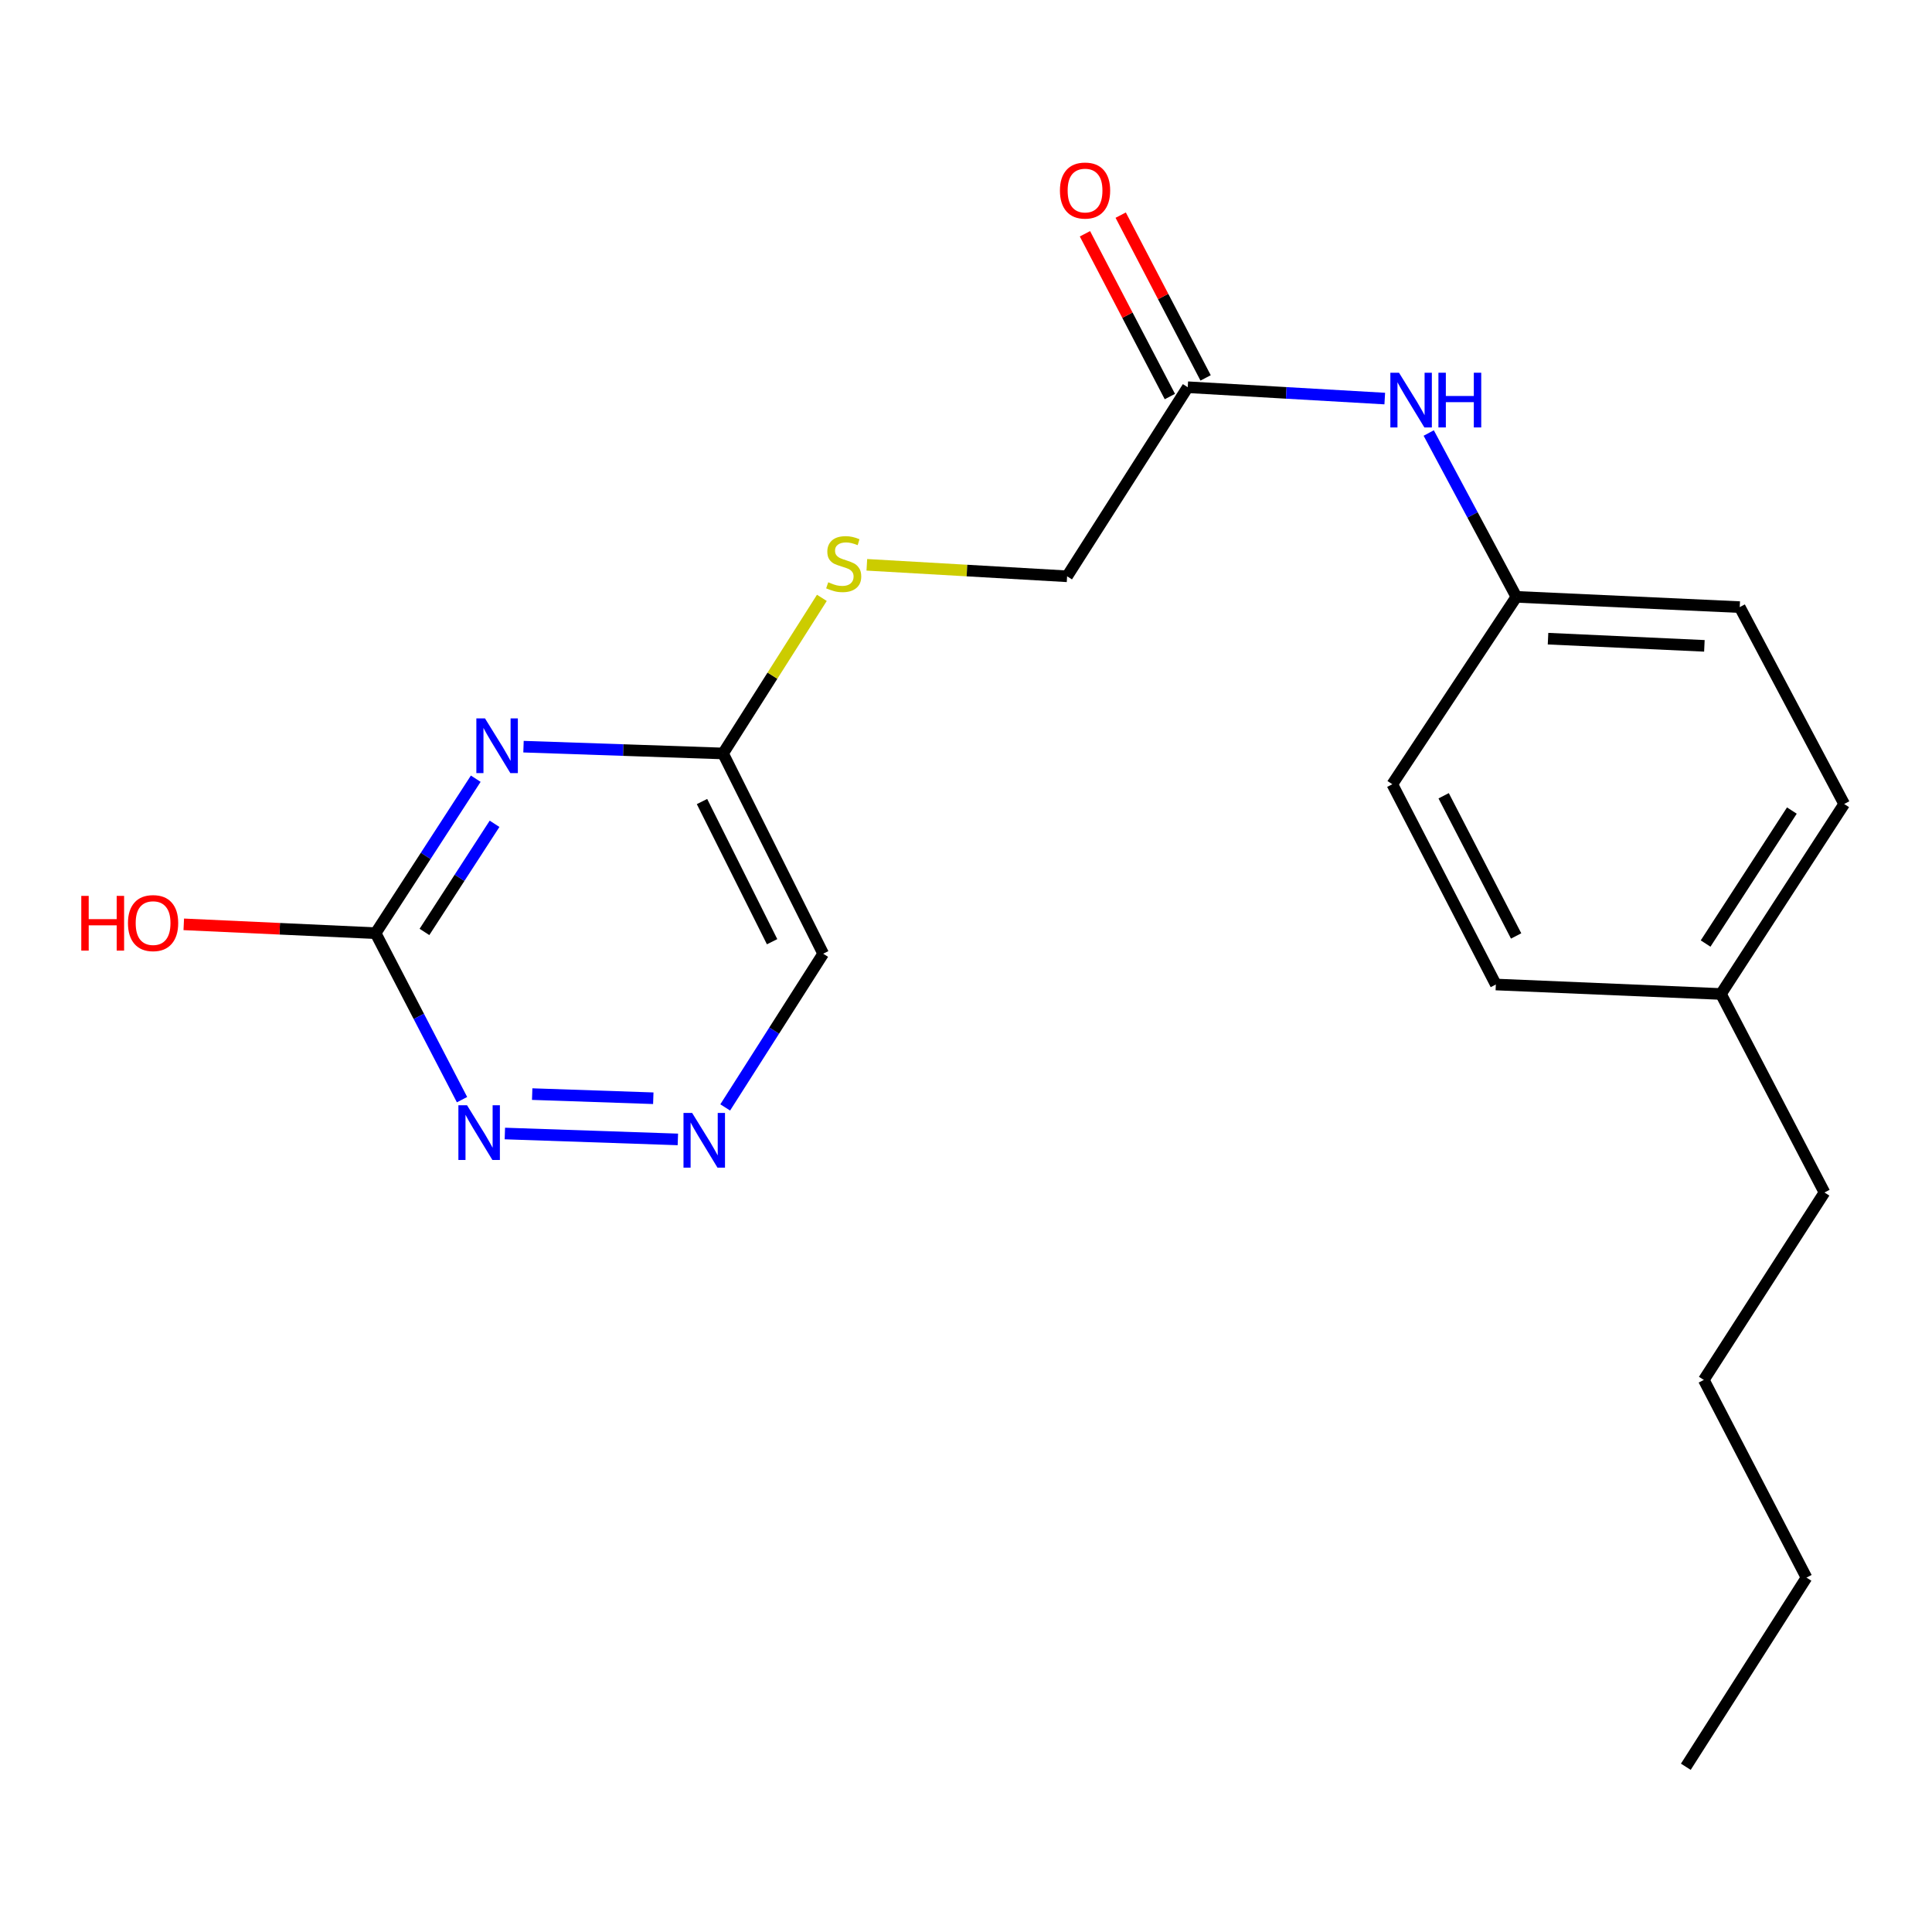 <?xml version='1.0' encoding='iso-8859-1'?>
<svg version='1.1' baseProfile='full'
              xmlns='http://www.w3.org/2000/svg'
                      xmlns:rdkit='http://www.rdkit.org/xml'
                      xmlns:xlink='http://www.w3.org/1999/xlink'
                  xml:space='preserve'
width='1000px' height='1000px' viewBox='0 0 1000 1000'>
<!-- END OF HEADER -->
<rect style='opacity:1.0;fill:#FFFFFF;stroke:none' width='1000' height='1000' x='0' y='0'> </rect>
<path class='bond-0' d='M 246.247,403.056 L 220.331,443.032' style='fill:none;fill-rule:evenodd;stroke:#0000FF;stroke-width:6px;stroke-linecap:butt;stroke-linejoin:miter;stroke-opacity:1' />
<path class='bond-0' d='M 220.331,443.032 L 194.416,483.009' style='fill:none;fill-rule:evenodd;stroke:#000000;stroke-width:6px;stroke-linecap:butt;stroke-linejoin:miter;stroke-opacity:1' />
<path class='bond-0' d='M 255.983,426.4 L 237.842,454.384' style='fill:none;fill-rule:evenodd;stroke:#0000FF;stroke-width:6px;stroke-linecap:butt;stroke-linejoin:miter;stroke-opacity:1' />
<path class='bond-0' d='M 237.842,454.384 L 219.702,482.367' style='fill:none;fill-rule:evenodd;stroke:#000000;stroke-width:6px;stroke-linecap:butt;stroke-linejoin:miter;stroke-opacity:1' />
<path class='bond-1' d='M 270.965,386.472 L 322.604,388.233' style='fill:none;fill-rule:evenodd;stroke:#0000FF;stroke-width:6px;stroke-linecap:butt;stroke-linejoin:miter;stroke-opacity:1' />
<path class='bond-1' d='M 322.604,388.233 L 374.243,389.994' style='fill:none;fill-rule:evenodd;stroke:#000000;stroke-width:6px;stroke-linecap:butt;stroke-linejoin:miter;stroke-opacity:1' />
<path class='bond-3' d='M 194.416,483.009 L 216.78,526.095' style='fill:none;fill-rule:evenodd;stroke:#000000;stroke-width:6px;stroke-linecap:butt;stroke-linejoin:miter;stroke-opacity:1' />
<path class='bond-3' d='M 216.78,526.095 L 239.143,569.181' style='fill:none;fill-rule:evenodd;stroke:#0000FF;stroke-width:6px;stroke-linecap:butt;stroke-linejoin:miter;stroke-opacity:1' />
<path class='bond-11' d='M 194.416,483.009 L 144.767,480.725' style='fill:none;fill-rule:evenodd;stroke:#000000;stroke-width:6px;stroke-linecap:butt;stroke-linejoin:miter;stroke-opacity:1' />
<path class='bond-11' d='M 144.767,480.725 L 95.117,478.441' style='fill:none;fill-rule:evenodd;stroke:#FF0000;stroke-width:6px;stroke-linecap:butt;stroke-linejoin:miter;stroke-opacity:1' />
<path class='bond-5' d='M 374.243,389.994 L 426.078,493.64' style='fill:none;fill-rule:evenodd;stroke:#000000;stroke-width:6px;stroke-linecap:butt;stroke-linejoin:miter;stroke-opacity:1' />
<path class='bond-5' d='M 363.354,414.875 L 399.638,487.427' style='fill:none;fill-rule:evenodd;stroke:#000000;stroke-width:6px;stroke-linecap:butt;stroke-linejoin:miter;stroke-opacity:1' />
<path class='bond-7' d='M 374.243,389.994 L 399.821,349.722' style='fill:none;fill-rule:evenodd;stroke:#000000;stroke-width:6px;stroke-linecap:butt;stroke-linejoin:miter;stroke-opacity:1' />
<path class='bond-7' d='M 399.821,349.722 L 425.398,309.45' style='fill:none;fill-rule:evenodd;stroke:#CCCC00;stroke-width:6px;stroke-linecap:butt;stroke-linejoin:miter;stroke-opacity:1' />
<path class='bond-2' d='M 375.367,573.202 L 400.722,533.421' style='fill:none;fill-rule:evenodd;stroke:#0000FF;stroke-width:6px;stroke-linecap:butt;stroke-linejoin:miter;stroke-opacity:1' />
<path class='bond-2' d='M 400.722,533.421 L 426.078,493.64' style='fill:none;fill-rule:evenodd;stroke:#000000;stroke-width:6px;stroke-linecap:butt;stroke-linejoin:miter;stroke-opacity:1' />
<path class='bond-21' d='M 350.862,589.76 L 261.315,586.703' style='fill:none;fill-rule:evenodd;stroke:#0000FF;stroke-width:6px;stroke-linecap:butt;stroke-linejoin:miter;stroke-opacity:1' />
<path class='bond-21' d='M 338.142,568.445 L 275.458,566.306' style='fill:none;fill-rule:evenodd;stroke:#0000FF;stroke-width:6px;stroke-linecap:butt;stroke-linejoin:miter;stroke-opacity:1' />
<path class='bond-4' d='M 614.774,200.428 L 552.331,298.289' style='fill:none;fill-rule:evenodd;stroke:#000000;stroke-width:6px;stroke-linecap:butt;stroke-linejoin:miter;stroke-opacity:1' />
<path class='bond-6' d='M 614.774,200.428 L 665.762,203.363' style='fill:none;fill-rule:evenodd;stroke:#000000;stroke-width:6px;stroke-linecap:butt;stroke-linejoin:miter;stroke-opacity:1' />
<path class='bond-6' d='M 665.762,203.363 L 716.75,206.298' style='fill:none;fill-rule:evenodd;stroke:#0000FF;stroke-width:6px;stroke-linecap:butt;stroke-linejoin:miter;stroke-opacity:1' />
<path class='bond-8' d='M 624.025,195.602 L 602.047,153.476' style='fill:none;fill-rule:evenodd;stroke:#000000;stroke-width:6px;stroke-linecap:butt;stroke-linejoin:miter;stroke-opacity:1' />
<path class='bond-8' d='M 602.047,153.476 L 580.068,111.351' style='fill:none;fill-rule:evenodd;stroke:#FF0000;stroke-width:6px;stroke-linecap:butt;stroke-linejoin:miter;stroke-opacity:1' />
<path class='bond-8' d='M 605.523,205.255 L 583.545,163.129' style='fill:none;fill-rule:evenodd;stroke:#000000;stroke-width:6px;stroke-linecap:butt;stroke-linejoin:miter;stroke-opacity:1' />
<path class='bond-8' d='M 583.545,163.129 L 561.567,121.004' style='fill:none;fill-rule:evenodd;stroke:#FF0000;stroke-width:6px;stroke-linecap:butt;stroke-linejoin:miter;stroke-opacity:1' />
<path class='bond-10' d='M 739.505,224.131 L 762.19,266.531' style='fill:none;fill-rule:evenodd;stroke:#0000FF;stroke-width:6px;stroke-linecap:butt;stroke-linejoin:miter;stroke-opacity:1' />
<path class='bond-10' d='M 762.19,266.531 L 784.874,308.932' style='fill:none;fill-rule:evenodd;stroke:#000000;stroke-width:6px;stroke-linecap:butt;stroke-linejoin:miter;stroke-opacity:1' />
<path class='bond-9' d='M 448.673,292.344 L 500.502,295.317' style='fill:none;fill-rule:evenodd;stroke:#CCCC00;stroke-width:6px;stroke-linecap:butt;stroke-linejoin:miter;stroke-opacity:1' />
<path class='bond-9' d='M 500.502,295.317 L 552.331,298.289' style='fill:none;fill-rule:evenodd;stroke:#000000;stroke-width:6px;stroke-linecap:butt;stroke-linejoin:miter;stroke-opacity:1' />
<path class='bond-13' d='M 784.874,308.932 L 720.658,405.923' style='fill:none;fill-rule:evenodd;stroke:#000000;stroke-width:6px;stroke-linecap:butt;stroke-linejoin:miter;stroke-opacity:1' />
<path class='bond-14' d='M 784.874,308.932 L 900.485,314.242' style='fill:none;fill-rule:evenodd;stroke:#000000;stroke-width:6px;stroke-linecap:butt;stroke-linejoin:miter;stroke-opacity:1' />
<path class='bond-14' d='M 801.258,330.575 L 882.186,334.292' style='fill:none;fill-rule:evenodd;stroke:#000000;stroke-width:6px;stroke-linecap:butt;stroke-linejoin:miter;stroke-opacity:1' />
<path class='bond-12' d='M 890.758,514.485 L 954.545,416.149' style='fill:none;fill-rule:evenodd;stroke:#000000;stroke-width:6px;stroke-linecap:butt;stroke-linejoin:miter;stroke-opacity:1' />
<path class='bond-12' d='M 882.818,488.378 L 927.47,419.543' style='fill:none;fill-rule:evenodd;stroke:#000000;stroke-width:6px;stroke-linecap:butt;stroke-linejoin:miter;stroke-opacity:1' />
<path class='bond-17' d='M 890.758,514.485 L 944.343,617.227' style='fill:none;fill-rule:evenodd;stroke:#000000;stroke-width:6px;stroke-linecap:butt;stroke-linejoin:miter;stroke-opacity:1' />
<path class='bond-22' d='M 890.758,514.485 L 774.243,509.581' style='fill:none;fill-rule:evenodd;stroke:#000000;stroke-width:6px;stroke-linecap:butt;stroke-linejoin:miter;stroke-opacity:1' />
<path class='bond-16' d='M 720.658,405.923 L 774.243,509.581' style='fill:none;fill-rule:evenodd;stroke:#000000;stroke-width:6px;stroke-linecap:butt;stroke-linejoin:miter;stroke-opacity:1' />
<path class='bond-16' d='M 747.233,411.889 L 784.743,484.449' style='fill:none;fill-rule:evenodd;stroke:#000000;stroke-width:6px;stroke-linecap:butt;stroke-linejoin:miter;stroke-opacity:1' />
<path class='bond-15' d='M 900.485,314.242 L 954.545,416.149' style='fill:none;fill-rule:evenodd;stroke:#000000;stroke-width:6px;stroke-linecap:butt;stroke-linejoin:miter;stroke-opacity:1' />
<path class='bond-18' d='M 944.343,617.227 L 881.889,714.241' style='fill:none;fill-rule:evenodd;stroke:#000000;stroke-width:6px;stroke-linecap:butt;stroke-linejoin:miter;stroke-opacity:1' />
<path class='bond-19' d='M 881.889,714.241 L 935.034,816.566' style='fill:none;fill-rule:evenodd;stroke:#000000;stroke-width:6px;stroke-linecap:butt;stroke-linejoin:miter;stroke-opacity:1' />
<path class='bond-20' d='M 935.034,816.566 L 872.579,914.473' style='fill:none;fill-rule:evenodd;stroke:#000000;stroke-width:6px;stroke-linecap:butt;stroke-linejoin:miter;stroke-opacity:1' />
<path  class='atom-0' d='M 251.04 371.846
L 260.32 386.846
Q 261.24 388.326, 262.72 391.006
Q 264.2 393.686, 264.28 393.846
L 264.28 371.846
L 268.04 371.846
L 268.04 400.166
L 264.16 400.166
L 254.2 383.766
Q 253.04 381.846, 251.8 379.646
Q 250.6 377.446, 250.24 376.766
L 250.24 400.166
L 246.56 400.166
L 246.56 371.846
L 251.04 371.846
' fill='#0000FF'/>
<path  class='atom-3' d='M 358.256 576.066
L 367.536 591.066
Q 368.456 592.546, 369.936 595.226
Q 371.416 597.906, 371.496 598.066
L 371.496 576.066
L 375.256 576.066
L 375.256 604.386
L 371.376 604.386
L 361.416 587.986
Q 360.256 586.066, 359.016 583.866
Q 357.816 581.666, 357.456 580.986
L 357.456 604.386
L 353.776 604.386
L 353.776 576.066
L 358.256 576.066
' fill='#0000FF'/>
<path  class='atom-4' d='M 241.742 572.089
L 251.022 587.089
Q 251.942 588.569, 253.422 591.249
Q 254.902 593.929, 254.982 594.089
L 254.982 572.089
L 258.742 572.089
L 258.742 600.409
L 254.862 600.409
L 244.902 584.009
Q 243.742 582.089, 242.502 579.889
Q 241.302 577.689, 240.942 577.009
L 240.942 600.409
L 237.262 600.409
L 237.262 572.089
L 241.742 572.089
' fill='#0000FF'/>
<path  class='atom-7' d='M 724.125 192.923
L 733.405 207.923
Q 734.325 209.403, 735.805 212.083
Q 737.285 214.763, 737.365 214.923
L 737.365 192.923
L 741.125 192.923
L 741.125 221.243
L 737.245 221.243
L 727.285 204.843
Q 726.125 202.923, 724.885 200.723
Q 723.685 198.523, 723.325 197.843
L 723.325 221.243
L 719.645 221.243
L 719.645 192.923
L 724.125 192.923
' fill='#0000FF'/>
<path  class='atom-7' d='M 744.525 192.923
L 748.365 192.923
L 748.365 204.963
L 762.845 204.963
L 762.845 192.923
L 766.685 192.923
L 766.685 221.243
L 762.845 221.243
L 762.845 208.163
L 748.365 208.163
L 748.365 221.243
L 744.525 221.243
L 744.525 192.923
' fill='#0000FF'/>
<path  class='atom-8' d='M 428.698 301.378
Q 429.018 301.498, 430.338 302.058
Q 431.658 302.618, 433.098 302.978
Q 434.578 303.298, 436.018 303.298
Q 438.698 303.298, 440.258 302.018
Q 441.818 300.698, 441.818 298.418
Q 441.818 296.858, 441.018 295.898
Q 440.258 294.938, 439.058 294.418
Q 437.858 293.898, 435.858 293.298
Q 433.338 292.538, 431.818 291.818
Q 430.338 291.098, 429.258 289.578
Q 428.218 288.058, 428.218 285.498
Q 428.218 281.938, 430.618 279.738
Q 433.058 277.538, 437.858 277.538
Q 441.138 277.538, 444.858 279.098
L 443.938 282.178
Q 440.538 280.778, 437.978 280.778
Q 435.218 280.778, 433.698 281.938
Q 432.178 283.058, 432.218 285.018
Q 432.218 286.538, 432.978 287.458
Q 433.778 288.378, 434.898 288.898
Q 436.058 289.418, 437.978 290.018
Q 440.538 290.818, 442.058 291.618
Q 443.578 292.418, 444.658 294.058
Q 445.778 295.658, 445.778 298.418
Q 445.778 302.338, 443.138 304.458
Q 440.538 306.538, 436.178 306.538
Q 433.658 306.538, 431.738 305.978
Q 429.858 305.458, 427.618 304.538
L 428.698 301.378
' fill='#CCCC00'/>
<path  class='atom-9' d='M 548.618 98.624
Q 548.618 91.824, 551.978 88.024
Q 555.338 84.224, 561.618 84.224
Q 567.898 84.224, 571.258 88.024
Q 574.618 91.824, 574.618 98.624
Q 574.618 105.504, 571.218 109.424
Q 567.818 113.304, 561.618 113.304
Q 555.378 113.304, 551.978 109.424
Q 548.618 105.544, 548.618 98.624
M 561.618 110.104
Q 565.938 110.104, 568.258 107.224
Q 570.618 104.304, 570.618 98.624
Q 570.618 93.064, 568.258 90.264
Q 565.938 87.424, 561.618 87.424
Q 557.298 87.424, 554.938 90.224
Q 552.618 93.024, 552.618 98.624
Q 552.618 104.344, 554.938 107.224
Q 557.298 110.104, 561.618 110.104
' fill='#FF0000'/>
<path  class='atom-12' d='M 42.075 463.71
L 45.915 463.71
L 45.915 475.75
L 60.395 475.75
L 60.395 463.71
L 64.235 463.71
L 64.235 492.03
L 60.395 492.03
L 60.395 478.95
L 45.915 478.95
L 45.915 492.03
L 42.075 492.03
L 42.075 463.71
' fill='#FF0000'/>
<path  class='atom-12' d='M 66.235 477.79
Q 66.235 470.99, 69.595 467.19
Q 72.955 463.39, 79.235 463.39
Q 85.515 463.39, 88.875 467.19
Q 92.235 470.99, 92.235 477.79
Q 92.235 484.67, 88.835 488.59
Q 85.435 492.47, 79.235 492.47
Q 72.995 492.47, 69.595 488.59
Q 66.235 484.71, 66.235 477.79
M 79.235 489.27
Q 83.555 489.27, 85.875 486.39
Q 88.235 483.47, 88.235 477.79
Q 88.235 472.23, 85.875 469.43
Q 83.555 466.59, 79.235 466.59
Q 74.915 466.59, 72.555 469.39
Q 70.235 472.19, 70.235 477.79
Q 70.235 483.51, 72.555 486.39
Q 74.915 489.27, 79.235 489.27
' fill='#FF0000'/>
</svg>
